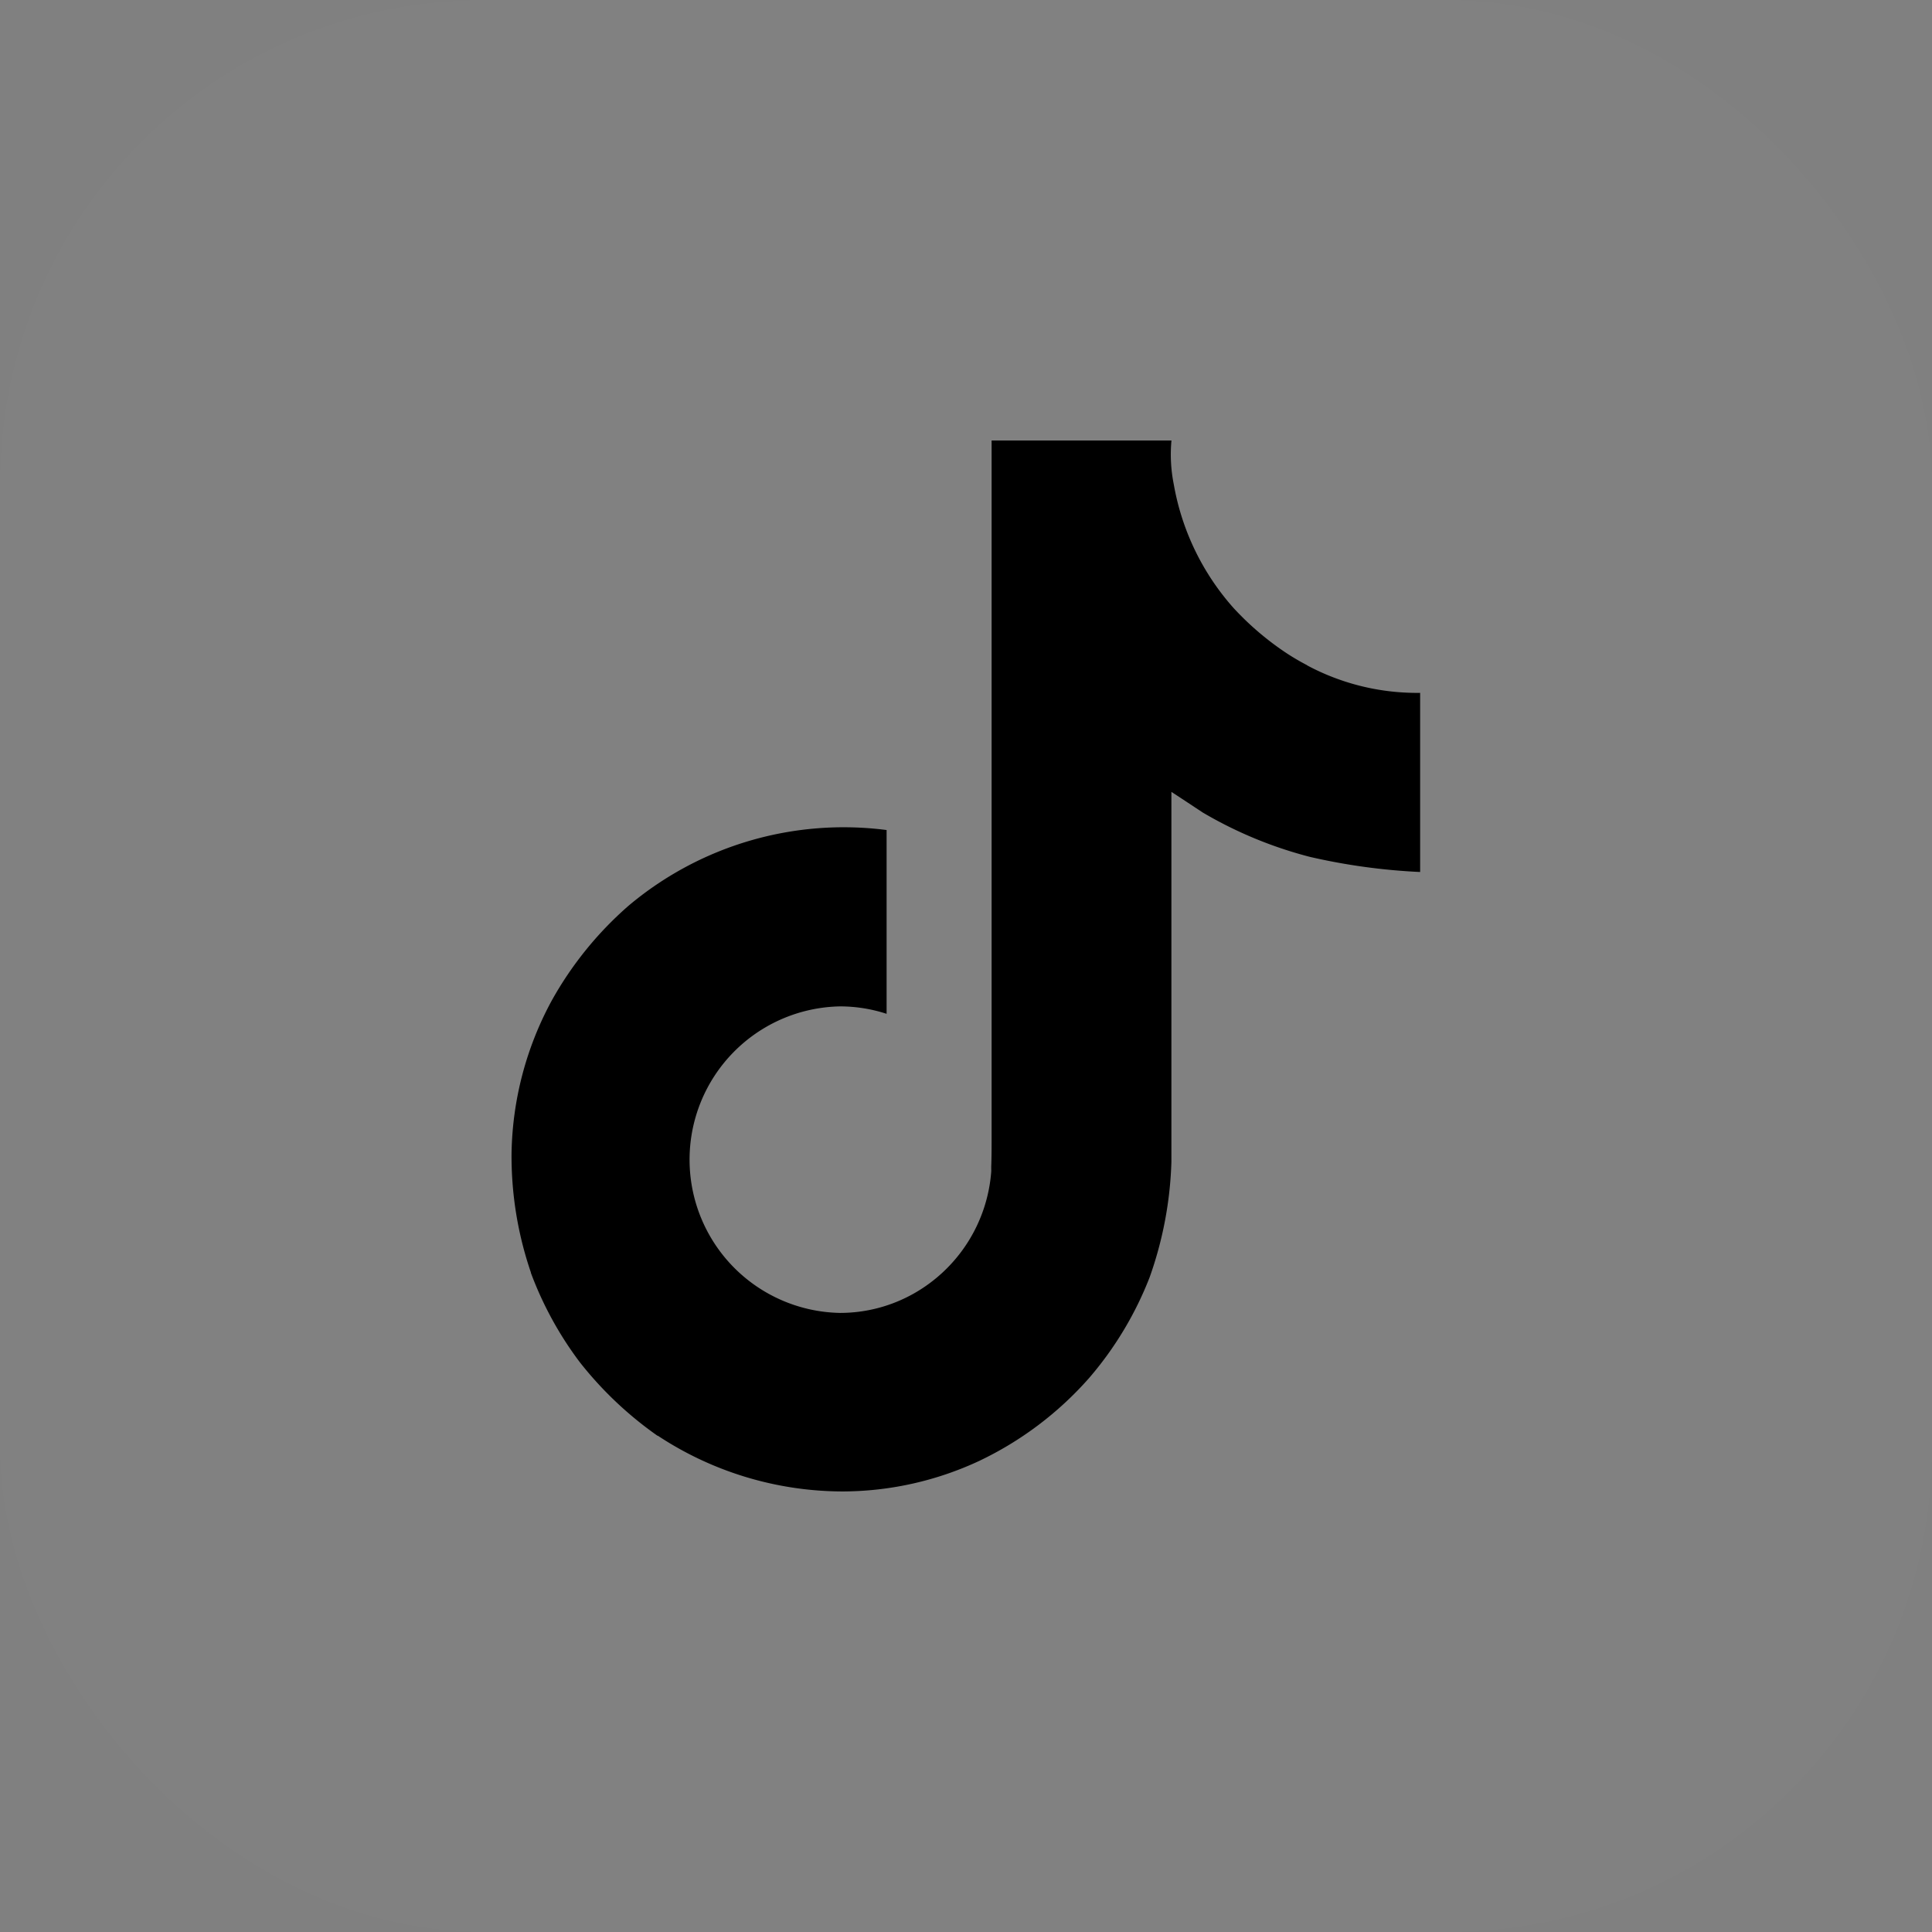 <svg id="Grupo_2" data-name="Grupo 2" xmlns="http://www.w3.org/2000/svg" width="32" height="32" viewBox="0 0 32 32">
  <rect x="0" y="0" width="32" height="32" fill="#808080" stroke="none"/>
  <rect id="Rectángulo_1" data-name="Rectángulo 1" width="32" height="32" rx="8" fill="#fff" opacity="0.01"/>
  <path id="icono-tik-tok" d="M15.679,5.39q-.176-.091-.342-.2a4.807,4.807,0,0,1-.878-.748,4.156,4.156,0,0,1-.99-2.046h0a2.518,2.518,0,0,1-.039-.729H10.451v11.56c0,.155,0,.309-.006.46,0,.019,0,.036,0,.057a.128.128,0,0,1,0,.026v.006a2.539,2.539,0,0,1-1.274,2.015,2.483,2.483,0,0,1-1.234.326,2.539,2.539,0,0,1,0-5.077,2.486,2.486,0,0,1,.775.123l0-3.044A5.533,5.533,0,0,0,4.44,9.371,5.866,5.866,0,0,0,3.162,10.95,5.482,5.482,0,0,0,2.5,13.461a5.94,5.94,0,0,0,.32,1.985v.007a5.837,5.837,0,0,0,.81,1.48,6.064,6.064,0,0,0,1.292,1.222v-.007l.007.007a5.572,5.572,0,0,0,3.045.919,5.377,5.377,0,0,0,2.26-.5,5.673,5.673,0,0,0,1.835-1.382,5.749,5.749,0,0,0,1-1.666,6.249,6.249,0,0,0,.36-1.905V7.487c.036.022.518.341.518.341a6.886,6.886,0,0,0,1.778.736,10.2,10.2,0,0,0,1.824.25V5.847a3.86,3.86,0,0,1-1.875-.457Z" transform="translate(5.973 5.629)"/>
</svg>
